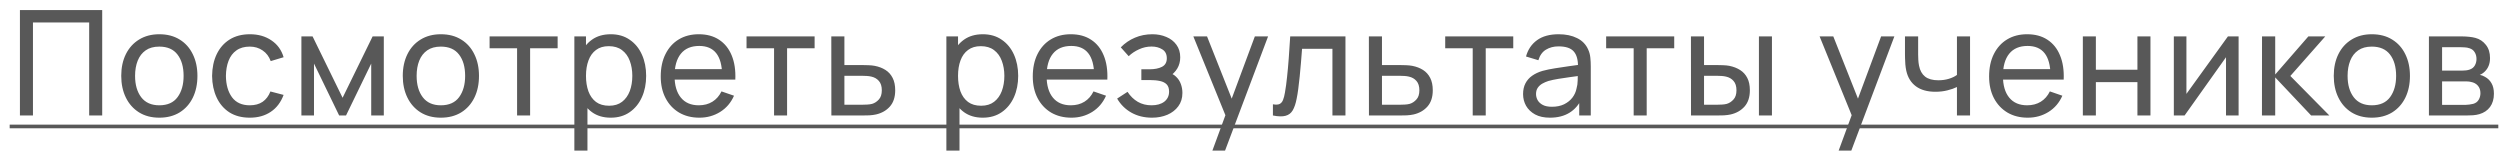 <?xml version="1.0" encoding="UTF-8"?> <svg xmlns="http://www.w3.org/2000/svg" width="109" height="7" viewBox="0 0 109 7" fill="none"> <path d="M0.869 5.035V0.44H4.456V5.035H3.888V0.979H1.437V5.035H0.869ZM6.946 5.131C6.603 5.131 6.307 5.053 6.059 4.898C5.812 4.742 5.621 4.528 5.487 4.253C5.353 3.979 5.286 3.664 5.286 3.308C5.286 2.947 5.354 2.63 5.49 2.357C5.627 2.085 5.819 1.873 6.068 1.722C6.317 1.569 6.61 1.493 6.946 1.493C7.29 1.493 7.587 1.57 7.836 1.726C8.085 1.879 8.275 2.093 8.407 2.367C8.541 2.639 8.608 2.953 8.608 3.308C8.608 3.668 8.541 3.985 8.407 4.259C8.273 4.532 8.082 4.746 7.833 4.901C7.584 5.054 7.288 5.131 6.946 5.131ZM6.946 4.591C7.303 4.591 7.569 4.472 7.743 4.234C7.918 3.996 8.005 3.687 8.005 3.308C8.005 2.919 7.917 2.61 7.74 2.38C7.564 2.148 7.299 2.032 6.946 2.032C6.705 2.032 6.507 2.086 6.352 2.195C6.197 2.303 6.081 2.453 6.004 2.645C5.928 2.836 5.889 3.057 5.889 3.308C5.889 3.696 5.979 4.006 6.157 4.24C6.336 4.474 6.599 4.591 6.946 4.591ZM10.891 5.131C10.542 5.131 10.245 5.053 10 4.898C9.758 4.74 9.573 4.524 9.445 4.25C9.317 3.975 9.251 3.663 9.247 3.312C9.251 2.952 9.318 2.636 9.448 2.364C9.58 2.089 9.768 1.876 10.013 1.722C10.258 1.569 10.552 1.493 10.897 1.493C11.261 1.493 11.573 1.582 11.835 1.761C12.099 1.939 12.275 2.184 12.365 2.495L11.803 2.664C11.731 2.464 11.613 2.309 11.449 2.198C11.287 2.087 11.101 2.032 10.891 2.032C10.654 2.032 10.46 2.087 10.307 2.198C10.153 2.306 10.04 2.457 9.965 2.651C9.891 2.843 9.852 3.063 9.85 3.312C9.854 3.695 9.943 4.004 10.115 4.24C10.29 4.474 10.548 4.591 10.891 4.591C11.116 4.591 11.303 4.54 11.452 4.438C11.601 4.334 11.714 4.184 11.79 3.988L12.365 4.138C12.246 4.459 12.06 4.705 11.806 4.875C11.553 5.046 11.248 5.131 10.891 5.131ZM13.141 5.035V1.588H13.629L14.937 4.263L16.246 1.588H16.734V5.035H16.185V2.772L15.087 5.035H14.787L13.69 2.772V5.035H13.141ZM19.221 5.131C18.878 5.131 18.583 5.053 18.334 4.898C18.087 4.742 17.896 4.528 17.762 4.253C17.628 3.979 17.561 3.664 17.561 3.308C17.561 2.947 17.63 2.63 17.766 2.357C17.902 2.085 18.094 1.873 18.343 1.722C18.592 1.569 18.885 1.493 19.221 1.493C19.566 1.493 19.862 1.57 20.111 1.726C20.36 1.879 20.55 2.093 20.682 2.367C20.817 2.639 20.884 2.953 20.884 3.308C20.884 3.668 20.817 3.985 20.682 4.259C20.548 4.532 20.357 4.746 20.108 4.901C19.859 5.054 19.563 5.131 19.221 5.131ZM19.221 4.591C19.578 4.591 19.844 4.472 20.019 4.234C20.193 3.996 20.28 3.687 20.28 3.308C20.28 2.919 20.192 2.61 20.015 2.38C19.839 2.148 19.574 2.032 19.221 2.032C18.98 2.032 18.783 2.086 18.627 2.195C18.472 2.303 18.356 2.453 18.279 2.645C18.203 2.836 18.165 3.057 18.165 3.308C18.165 3.696 18.254 4.006 18.433 4.24C18.611 4.474 18.874 4.591 19.221 4.591ZM22.545 5.035V2.105H21.346V1.588H24.313V2.105H23.113V5.035H22.545ZM26.628 5.131C26.305 5.131 26.032 5.051 25.811 4.891C25.59 4.73 25.422 4.512 25.307 4.237C25.194 3.961 25.138 3.651 25.138 3.308C25.138 2.962 25.194 2.651 25.307 2.377C25.422 2.102 25.59 1.886 25.811 1.729C26.034 1.571 26.308 1.493 26.631 1.493C26.95 1.493 27.225 1.572 27.454 1.732C27.686 1.889 27.864 2.105 27.987 2.38C28.111 2.654 28.172 2.964 28.172 3.308C28.172 3.653 28.111 3.963 27.987 4.237C27.864 4.512 27.686 4.73 27.454 4.891C27.225 5.051 26.949 5.131 26.628 5.131ZM25.042 6.567V1.588H25.549V4.125H25.613V6.567H25.042ZM26.558 4.61C26.785 4.61 26.974 4.553 27.123 4.438C27.271 4.323 27.383 4.168 27.458 3.972C27.532 3.774 27.569 3.553 27.569 3.308C27.569 3.066 27.532 2.847 27.458 2.651C27.385 2.455 27.273 2.3 27.119 2.185C26.968 2.07 26.776 2.013 26.542 2.013C26.318 2.013 26.133 2.068 25.986 2.179C25.84 2.287 25.73 2.439 25.658 2.635C25.585 2.829 25.549 3.053 25.549 3.308C25.549 3.56 25.584 3.784 25.655 3.982C25.727 4.178 25.838 4.332 25.986 4.445C26.135 4.555 26.326 4.61 26.558 4.61ZM30.493 5.131C30.155 5.131 29.859 5.056 29.606 4.907C29.355 4.756 29.159 4.547 29.019 4.279C28.878 4.008 28.808 3.694 28.808 3.334C28.808 2.957 28.877 2.632 29.016 2.357C29.154 2.081 29.346 1.868 29.593 1.719C29.842 1.568 30.134 1.493 30.468 1.493C30.814 1.493 31.109 1.572 31.352 1.732C31.596 1.892 31.779 2.119 31.901 2.415C32.024 2.711 32.077 3.063 32.06 3.471H31.486V3.267C31.479 2.844 31.393 2.528 31.227 2.319C31.061 2.109 30.814 2.003 30.487 2.003C30.136 2.003 29.869 2.116 29.686 2.342C29.503 2.567 29.411 2.89 29.411 3.312C29.411 3.718 29.503 4.033 29.686 4.256C29.869 4.48 30.129 4.591 30.468 4.591C30.695 4.591 30.893 4.539 31.061 4.435C31.229 4.331 31.361 4.181 31.457 3.985L32.003 4.173C31.869 4.478 31.666 4.714 31.396 4.882C31.128 5.048 30.827 5.131 30.493 5.131ZM29.22 3.471V3.015H31.767V3.471H29.22ZM33.749 5.035V2.105H32.549V1.588H35.517V2.105H34.317V5.035H33.749ZM36.248 5.035L36.245 1.588H36.816V2.836H37.56C37.66 2.836 37.762 2.838 37.866 2.843C37.97 2.847 38.061 2.856 38.137 2.871C38.316 2.905 38.472 2.965 38.606 3.05C38.741 3.135 38.845 3.251 38.919 3.398C38.994 3.542 39.031 3.722 39.031 3.937C39.031 4.235 38.953 4.471 38.798 4.646C38.645 4.818 38.444 4.933 38.195 4.99C38.11 5.009 38.012 5.022 37.901 5.029C37.793 5.033 37.69 5.035 37.592 5.035H36.248ZM36.816 4.566H37.601C37.665 4.566 37.736 4.564 37.815 4.559C37.894 4.555 37.964 4.545 38.026 4.528C38.134 4.496 38.231 4.433 38.316 4.339C38.403 4.246 38.447 4.112 38.447 3.937C38.447 3.761 38.404 3.624 38.319 3.529C38.236 3.433 38.127 3.37 37.991 3.34C37.929 3.325 37.864 3.316 37.796 3.312C37.728 3.307 37.663 3.305 37.601 3.305H36.816V4.566ZM42.848 5.131C42.525 5.131 42.253 5.051 42.031 4.891C41.81 4.73 41.642 4.512 41.527 4.237C41.414 3.961 41.358 3.651 41.358 3.308C41.358 2.962 41.414 2.651 41.527 2.377C41.642 2.102 41.81 1.886 42.031 1.729C42.255 1.571 42.528 1.493 42.852 1.493C43.171 1.493 43.445 1.572 43.675 1.732C43.907 1.889 44.084 2.105 44.208 2.38C44.331 2.654 44.393 2.964 44.393 3.308C44.393 3.653 44.331 3.963 44.208 4.237C44.084 4.512 43.907 4.73 43.675 4.891C43.445 5.051 43.169 5.131 42.848 5.131ZM41.262 6.567V1.588H41.77V4.125H41.834V6.567H41.262ZM42.778 4.61C43.006 4.61 43.194 4.553 43.343 4.438C43.492 4.323 43.603 4.168 43.678 3.972C43.752 3.774 43.79 3.553 43.79 3.308C43.79 3.066 43.752 2.847 43.678 2.651C43.606 2.455 43.493 2.3 43.34 2.185C43.189 2.07 42.996 2.013 42.762 2.013C42.539 2.013 42.354 2.068 42.207 2.179C42.06 2.287 41.95 2.439 41.878 2.635C41.806 2.829 41.77 3.053 41.77 3.308C41.77 3.56 41.805 3.784 41.875 3.982C41.947 4.178 42.058 4.332 42.207 4.445C42.356 4.555 42.546 4.61 42.778 4.61ZM46.714 5.131C46.375 5.131 46.08 5.056 45.826 4.907C45.575 4.756 45.38 4.547 45.239 4.279C45.099 4.008 45.029 3.694 45.029 3.334C45.029 2.957 45.098 2.632 45.236 2.357C45.374 2.081 45.567 1.868 45.814 1.719C46.062 1.568 46.354 1.493 46.688 1.493C47.035 1.493 47.329 1.572 47.572 1.732C47.817 1.892 48 2.119 48.121 2.415C48.244 2.711 48.297 3.063 48.28 3.471H47.706V3.267C47.7 2.844 47.614 2.528 47.447 2.319C47.282 2.109 47.035 2.003 46.707 2.003C46.356 2.003 46.089 2.116 45.906 2.342C45.723 2.567 45.632 2.89 45.632 3.312C45.632 3.718 45.723 4.033 45.906 4.256C46.089 4.48 46.35 4.591 46.688 4.591C46.916 4.591 47.114 4.539 47.282 4.435C47.45 4.331 47.581 4.181 47.677 3.985L48.223 4.173C48.089 4.478 47.887 4.714 47.617 4.882C47.349 5.048 47.047 5.131 46.714 5.131ZM45.44 3.471V3.015H47.987V3.471H45.44ZM50.229 5.131C49.889 5.131 49.587 5.057 49.326 4.91C49.064 4.762 48.858 4.557 48.707 4.298L49.16 4.004C49.285 4.194 49.435 4.339 49.61 4.441C49.784 4.541 49.983 4.591 50.207 4.591C50.441 4.591 50.627 4.538 50.765 4.432C50.903 4.323 50.972 4.178 50.972 3.995C50.972 3.858 50.938 3.754 50.87 3.682C50.802 3.61 50.704 3.56 50.577 3.532C50.449 3.504 50.297 3.49 50.12 3.49H49.763V3.021H50.117C50.341 3.021 50.523 2.985 50.663 2.913C50.803 2.84 50.873 2.717 50.873 2.543C50.873 2.364 50.808 2.234 50.676 2.153C50.546 2.07 50.391 2.029 50.21 2.029C50.018 2.029 49.835 2.069 49.661 2.15C49.486 2.229 49.336 2.329 49.211 2.45L48.866 2.064C49.045 1.881 49.25 1.741 49.482 1.643C49.716 1.543 49.97 1.493 50.245 1.493C50.466 1.493 50.668 1.532 50.851 1.611C51.036 1.687 51.183 1.801 51.292 1.952C51.402 2.101 51.458 2.283 51.458 2.498C51.458 2.681 51.415 2.844 51.33 2.986C51.245 3.129 51.119 3.253 50.953 3.36L50.931 3.158C51.071 3.193 51.187 3.255 51.279 3.347C51.372 3.436 51.442 3.542 51.486 3.666C51.531 3.789 51.553 3.918 51.553 4.052C51.553 4.278 51.494 4.471 51.374 4.633C51.258 4.792 51.099 4.916 50.899 5.003C50.699 5.088 50.476 5.131 50.229 5.131ZM52.86 6.567L53.527 4.754L53.536 5.29L52.03 1.588H52.627L53.808 4.566H53.604L54.711 1.588H55.288L53.412 6.567H52.86ZM55.499 5.035V4.547C55.627 4.57 55.724 4.566 55.79 4.534C55.858 4.5 55.908 4.441 55.94 4.358C55.974 4.273 56.002 4.167 56.023 4.039C56.059 3.837 56.09 3.612 56.115 3.363C56.143 3.114 56.167 2.841 56.189 2.546C56.212 2.248 56.233 1.929 56.253 1.588H58.662V5.035H58.094V2.128H56.77C56.757 2.323 56.741 2.524 56.722 2.731C56.705 2.937 56.687 3.138 56.667 3.334C56.648 3.528 56.627 3.708 56.604 3.877C56.582 4.042 56.559 4.186 56.533 4.307C56.493 4.516 56.437 4.683 56.364 4.808C56.292 4.932 56.188 5.012 56.052 5.048C55.915 5.086 55.731 5.082 55.499 5.035ZM59.686 5.035L59.683 1.588H60.254V2.836H60.998C61.097 2.836 61.2 2.838 61.304 2.843C61.408 2.847 61.499 2.856 61.575 2.871C61.754 2.905 61.91 2.965 62.044 3.05C62.178 3.135 62.283 3.251 62.357 3.398C62.431 3.542 62.469 3.722 62.469 3.937C62.469 4.235 62.391 4.471 62.236 4.646C62.083 4.818 61.882 4.933 61.633 4.99C61.547 5.009 61.45 5.022 61.339 5.029C61.23 5.033 61.127 5.035 61.029 5.035H59.686ZM60.254 4.566H61.039C61.103 4.566 61.174 4.564 61.253 4.559C61.332 4.555 61.402 4.545 61.464 4.528C61.572 4.496 61.669 4.433 61.754 4.339C61.841 4.246 61.885 4.112 61.885 3.937C61.885 3.761 61.842 3.624 61.757 3.529C61.674 3.433 61.565 3.37 61.428 3.34C61.367 3.325 61.302 3.316 61.234 3.312C61.166 3.307 61.101 3.305 61.039 3.305H60.254V4.566ZM64.21 5.035V2.105H63.011V1.588H65.978V2.105H64.778V5.035H64.21ZM67.578 5.131C67.32 5.131 67.104 5.084 66.93 4.99C66.757 4.894 66.627 4.769 66.537 4.614C66.45 4.458 66.406 4.288 66.406 4.103C66.406 3.922 66.441 3.766 66.509 3.634C66.579 3.5 66.677 3.389 66.802 3.302C66.928 3.213 67.078 3.143 67.252 3.091C67.416 3.047 67.599 3.008 67.801 2.977C68.005 2.943 68.212 2.912 68.42 2.884C68.629 2.856 68.823 2.83 69.004 2.804L68.8 2.922C68.806 2.616 68.745 2.389 68.615 2.243C68.487 2.096 68.266 2.022 67.951 2.022C67.743 2.022 67.56 2.07 67.402 2.166C67.247 2.26 67.137 2.413 67.073 2.626L66.534 2.463C66.617 2.161 66.778 1.923 67.016 1.751C67.254 1.579 67.568 1.493 67.957 1.493C68.27 1.493 68.538 1.549 68.762 1.662C68.987 1.772 69.149 1.94 69.247 2.166C69.296 2.272 69.326 2.388 69.339 2.514C69.352 2.637 69.358 2.767 69.358 2.903V5.035H68.854V4.208L68.972 4.285C68.842 4.564 68.66 4.774 68.427 4.917C68.195 5.059 67.912 5.131 67.578 5.131ZM67.664 4.655C67.868 4.655 68.045 4.619 68.194 4.547C68.345 4.472 68.466 4.375 68.557 4.256C68.649 4.135 68.708 4.003 68.736 3.861C68.768 3.754 68.785 3.636 68.787 3.506C68.791 3.374 68.793 3.273 68.793 3.203L68.991 3.289C68.806 3.315 68.624 3.339 68.446 3.363C68.267 3.386 68.098 3.412 67.938 3.439C67.779 3.465 67.635 3.496 67.507 3.532C67.414 3.562 67.326 3.6 67.243 3.647C67.162 3.694 67.096 3.754 67.045 3.829C66.996 3.901 66.971 3.991 66.971 4.1C66.971 4.194 66.995 4.283 67.041 4.368C67.09 4.453 67.165 4.522 67.265 4.575C67.367 4.629 67.5 4.655 67.664 4.655ZM71.228 5.035V2.105H70.028V1.588H72.996V2.105H71.796V5.035H71.228ZM73.728 5.035L73.725 1.588H74.296V2.836H74.823C74.923 2.836 75.025 2.838 75.129 2.843C75.233 2.847 75.324 2.856 75.4 2.871C75.579 2.907 75.735 2.968 75.869 3.053C76.003 3.138 76.108 3.253 76.182 3.398C76.257 3.542 76.294 3.722 76.294 3.937C76.294 4.235 76.216 4.471 76.061 4.646C75.908 4.818 75.707 4.933 75.458 4.99C75.373 5.009 75.275 5.022 75.164 5.029C75.056 5.033 74.952 5.035 74.855 5.035H73.728ZM74.296 4.566H74.864C74.928 4.566 74.999 4.564 75.078 4.559C75.157 4.555 75.227 4.545 75.289 4.528C75.397 4.496 75.494 4.433 75.579 4.339C75.666 4.246 75.71 4.112 75.71 3.937C75.71 3.761 75.667 3.624 75.582 3.529C75.499 3.433 75.39 3.37 75.254 3.34C75.192 3.325 75.127 3.316 75.059 3.312C74.991 3.307 74.926 3.305 74.864 3.305H74.296V4.566ZM76.689 5.035V1.588H77.257V5.035H76.689ZM80.165 6.567L80.832 4.754L80.842 5.29L79.335 1.588H79.932L81.113 4.566H80.909L82.016 1.588H82.594L80.717 6.567H80.165ZM85.323 5.035V3.794C85.208 3.851 85.068 3.9 84.905 3.94C84.743 3.981 84.57 4.001 84.384 4.001C84.033 4.001 83.75 3.922 83.536 3.765C83.321 3.607 83.18 3.381 83.114 3.085C83.095 2.996 83.081 2.903 83.073 2.807C83.066 2.712 83.062 2.624 83.06 2.546C83.058 2.467 83.057 2.41 83.057 2.373V1.588H83.631V2.373C83.631 2.435 83.633 2.512 83.638 2.603C83.642 2.693 83.653 2.78 83.67 2.865C83.712 3.076 83.8 3.234 83.934 3.34C84.071 3.447 84.262 3.5 84.509 3.5C84.675 3.5 84.828 3.479 84.968 3.436C85.109 3.394 85.227 3.337 85.323 3.267V1.588H85.894V5.035H85.323ZM88.41 5.131C88.072 5.131 87.776 5.056 87.523 4.907C87.272 4.756 87.076 4.547 86.935 4.279C86.795 4.008 86.725 3.694 86.725 3.334C86.725 2.957 86.794 2.632 86.932 2.357C87.07 2.081 87.263 1.868 87.51 1.719C87.759 1.568 88.05 1.493 88.384 1.493C88.731 1.493 89.026 1.572 89.268 1.732C89.513 1.892 89.696 2.119 89.817 2.415C89.941 2.711 89.994 3.063 89.977 3.471H89.402V3.267C89.396 2.844 89.31 2.528 89.144 2.319C88.978 2.109 88.731 2.003 88.403 2.003C88.052 2.003 87.785 2.116 87.602 2.342C87.419 2.567 87.328 2.89 87.328 3.312C87.328 3.718 87.419 4.033 87.602 4.256C87.785 4.48 88.046 4.591 88.384 4.591C88.612 4.591 88.81 4.539 88.978 4.435C89.146 4.331 89.278 4.181 89.374 3.985L89.919 4.173C89.785 4.478 89.583 4.714 89.313 4.882C89.045 5.048 88.744 5.131 88.41 5.131ZM87.136 3.471V3.015H89.683V3.471H87.136ZM90.812 5.035V1.588H91.38V3.04H93.192V1.588H93.76V5.035H93.192V3.58H91.38V5.035H90.812ZM97.603 1.588V5.035H97.054V2.495L95.248 5.035H94.779V1.588H95.328V4.093L97.137 1.588H97.603ZM98.621 5.035L98.624 1.588H99.199V3.248L100.644 1.588H101.381L99.859 3.312L101.56 5.035H100.766L99.199 3.375V5.035H98.621ZM103.411 5.131C103.069 5.131 102.773 5.053 102.524 4.898C102.277 4.742 102.087 4.528 101.953 4.253C101.819 3.979 101.752 3.664 101.752 3.308C101.752 2.947 101.82 2.63 101.956 2.357C102.092 2.085 102.285 1.873 102.534 1.722C102.782 1.569 103.075 1.493 103.411 1.493C103.756 1.493 104.053 1.57 104.301 1.726C104.55 1.879 104.741 2.093 104.873 2.367C105.007 2.639 105.074 2.953 105.074 3.308C105.074 3.668 105.007 3.985 104.873 4.259C104.739 4.532 104.547 4.746 104.298 4.901C104.049 5.054 103.754 5.131 103.411 5.131ZM103.411 4.591C103.769 4.591 104.034 4.472 104.209 4.234C104.383 3.996 104.471 3.687 104.471 3.308C104.471 2.919 104.382 2.61 104.206 2.38C104.029 2.148 103.764 2.032 103.411 2.032C103.171 2.032 102.973 2.086 102.818 2.195C102.662 2.303 102.546 2.453 102.47 2.645C102.393 2.836 102.355 3.057 102.355 3.308C102.355 3.696 102.444 4.006 102.623 4.24C102.802 4.474 103.064 4.591 103.411 4.591ZM105.901 5.035V1.588H107.369C107.456 1.588 107.55 1.594 107.65 1.604C107.752 1.613 107.844 1.629 107.927 1.652C108.112 1.701 108.264 1.802 108.384 1.955C108.505 2.106 108.565 2.298 108.565 2.53C108.565 2.66 108.545 2.772 108.505 2.868C108.467 2.964 108.411 3.047 108.339 3.117C108.307 3.149 108.272 3.178 108.234 3.203C108.195 3.229 108.157 3.249 108.119 3.264C108.193 3.277 108.269 3.305 108.345 3.35C108.467 3.416 108.561 3.508 108.629 3.628C108.699 3.747 108.735 3.899 108.735 4.084C108.735 4.318 108.678 4.512 108.565 4.665C108.453 4.816 108.297 4.92 108.1 4.977C108.017 5.001 107.925 5.017 107.825 5.025C107.725 5.032 107.628 5.035 107.535 5.035H105.901ZM106.475 4.572H107.503C107.547 4.572 107.601 4.568 107.662 4.559C107.726 4.551 107.783 4.54 107.831 4.528C107.942 4.496 108.022 4.436 108.071 4.349C108.122 4.262 108.147 4.167 108.147 4.065C108.147 3.929 108.109 3.818 108.033 3.733C107.958 3.648 107.859 3.595 107.736 3.573C107.691 3.561 107.642 3.553 107.589 3.551C107.538 3.549 107.492 3.548 107.452 3.548H106.475V4.572ZM106.475 3.079H107.33C107.39 3.079 107.453 3.076 107.519 3.069C107.585 3.061 107.642 3.047 107.691 3.028C107.789 2.991 107.86 2.932 107.905 2.849C107.952 2.764 107.975 2.671 107.975 2.571C107.975 2.461 107.95 2.364 107.898 2.281C107.85 2.196 107.774 2.137 107.672 2.105C107.604 2.08 107.527 2.066 107.442 2.064C107.359 2.06 107.306 2.058 107.283 2.058H106.475V3.079Z" fill="#585858"></path> <path d="M0.422 5.434H108.926V5.593H0.422V5.434Z" fill="#585858"></path> </svg> 